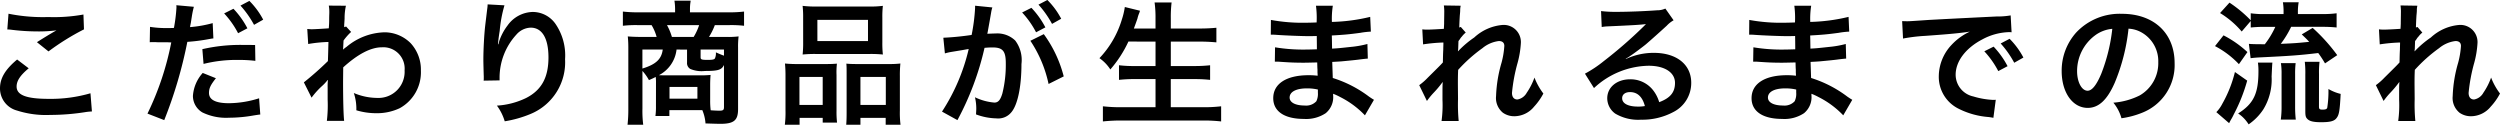 <svg xmlns="http://www.w3.org/2000/svg" width="319.872" height="15.963" viewBox="0 0 319.872 15.963"><path d="M3.621-10.8a5.1,5.1,0,0,1,.629.051,26.8,26.8,0,0,0,3.111.2,18.121,18.121,0,0,0,2.55-.136c-.782.442-1.615.952-2.5,1.513L8.891-7.99a31.254,31.254,0,0,1,4.539-2.822l-.068-1.9a21.083,21.083,0,0,1-4.488.323,22.3,22.3,0,0,1-5.1-.425ZM4.879-6.953c-1.53,1.275-2.193,2.4-2.193,3.689A2.921,2.921,0,0,0,4.862-.425a12.16,12.16,0,0,0,4.25.561A29.087,29.087,0,0,0,13.7-.238a6.759,6.759,0,0,1,.748-.068l-.187-2.329a18.13,18.13,0,0,1-5.338.714C6.052-1.921,4.811-2.4,4.811-3.5c0-.731.476-1.445,1.547-2.329Zm16.966-2.21a2.538,2.538,0,0,1,.323-.017c.136,0,.442,0,.68.017h1.207l.374.017h.17A36.659,36.659,0,0,1,21.556-.034L23.7.8A56.539,56.539,0,0,0,26.656-9.214a23.106,23.106,0,0,0,2.788-.357l.391-.068a.747.747,0,0,0,.153-.017L29.9-11.611A15.5,15.5,0,0,1,27-11.1c.051-.306.085-.442.1-.527.051-.306.085-.544.119-.748a11.52,11.52,0,0,1,.272-1.326l-2.244-.2a2.307,2.307,0,0,1,.017.306,20.634,20.634,0,0,1-.323,2.6c-.391.017-.578.017-.782.017a13.526,13.526,0,0,1-2.278-.153Zm9.52-3.689a11.474,11.474,0,0,1,1.785,2.533l1.19-.629a11.017,11.017,0,0,0-1.785-2.5Zm3.961,4.046c-.782-.017-1.173-.017-1.683-.017a21.727,21.727,0,0,0-5.066.544l.153,1.887a17.577,17.577,0,0,1,4.488-.51,17.7,17.7,0,0,1,2.142.119Zm-6.7,3.57A4.869,4.869,0,0,0,27.37-2.278,2.456,2.456,0,0,0,28.577-.187a6.9,6.9,0,0,0,3.417.68A18.218,18.218,0,0,0,35.156.2c.442-.068.527-.085.833-.119l-.153-2.074a13.01,13.01,0,0,1-3.859.629c-1.7,0-2.55-.442-2.55-1.309,0-.612.2-1.02.884-1.887Zm7.735-6.817a9.831,9.831,0,0,0-1.768-2.4l-1.139.6A12.525,12.525,0,0,1,35.19-11.39Zm6.188,9.979A10.3,10.3,0,0,1,43.86-3.536a5.454,5.454,0,0,0,.748-.8h.034a8.619,8.619,0,0,0-.034,1v1.513a16.918,16.918,0,0,1-.1,2.72h2.21c-.085-.748-.136-2.652-.136-5.083L46.6-5.95c1.87-1.7,3.536-2.567,4.947-2.567a2.728,2.728,0,0,1,2.907,2.958A3.343,3.343,0,0,1,50.983-2.04a7.781,7.781,0,0,1-3.026-.629,6.339,6.339,0,0,1,.323,2.21,8.709,8.709,0,0,0,2.533.374,6.78,6.78,0,0,0,3.026-.646,5.239,5.239,0,0,0,2.7-4.811,4.986,4.986,0,0,0-1.309-3.5,4.743,4.743,0,0,0-3.315-1.394,7.867,7.867,0,0,0-4.9,1.87,3,3,0,0,0-.408.323l-.034.017c.017-.051.034-.425.068-1.156a7.2,7.2,0,0,1,.969-1.1l-.646-.7a.776.776,0,0,1-.238.085v-.306c.034-.476.034-.476.051-.8a7.321,7.321,0,0,1,.17-1.632l-2.193-.017a4.2,4.2,0,0,1,.068.748v.17c0,.153-.017.391-.017.714,0,.612-.017.833-.051,1.275-.952.068-1.887.119-2.193.119-.153,0-.289-.017-.561-.034l.119,1.921A18.216,18.216,0,0,1,44.71-9.2c-.034,1.394-.034,1.411-.068,2.448a39.952,39.952,0,0,1-3.077,2.72ZM65.076-14.008a4,4,0,0,1-.051.578l-.255,2.108c-.136,1.173-.238,3.06-.238,4.437,0,.34.034,1.6.051,2.091v.323a1.322,1.322,0,0,1-.017.221l2.04-.034v-.357a8.151,8.151,0,0,1,2.142-5.491,2.53,2.53,0,0,1,1.836-.9c1.462,0,2.278,1.36,2.278,3.808,0,2.584-.9,4.2-2.873,5.2a9.924,9.924,0,0,1-3.723.969,6.5,6.5,0,0,1,1,2.006A14.5,14.5,0,0,0,70.6,0a7.145,7.145,0,0,0,4.386-6.987,7.12,7.12,0,0,0-1.224-4.522,3.56,3.56,0,0,0-2.907-1.53,4.058,4.058,0,0,0-3.23,1.734,6.873,6.873,0,0,0-1.071,2.023,3.734,3.734,0,0,1-.1.374H66.4c.034-.408.1-.986.221-1.7a16.675,16.675,0,0,1,.612-3.281ZM86.615-1A8.683,8.683,0,0,1,86.547.272h1.785V-.476h4.216a5.4,5.4,0,0,1,.408,1.7q1.581.051,1.887.051c1.751,0,2.278-.442,2.278-1.887V-8.449a10.867,10.867,0,0,1,.068-1.462,11.4,11.4,0,0,1-1.6.068H93.4a8.234,8.234,0,0,0,.748-1.513H96a13.9,13.9,0,0,1,1.887.085V-13.09a15.926,15.926,0,0,1-2.006.1H90.967v-.442a5.3,5.3,0,0,1,.068-.884l.017-.17H88.978a6.964,6.964,0,0,1,.085,1.054v.442H84.388a17.306,17.306,0,0,1-2.006-.1v1.819a14.051,14.051,0,0,1,1.887-.085h1.785A5.884,5.884,0,0,1,86.7-9.843H84.694c-.544,0-1.411-.034-1.683-.068a13.812,13.812,0,0,1,.068,1.462V-.663a17.422,17.422,0,0,1-.1,2.057h2.006a14.231,14.231,0,0,1-.1-2.074V-5.491a5.931,5.931,0,0,1,.833,1.173c.425-.187.578-.255.867-.408a6.027,6.027,0,0,1,.034.816Zm3.978-7.225v1.649a.863.863,0,0,0,.425.833,3.739,3.739,0,0,0,1.87.255c1.683,0,2.125-.136,2.431-.765V-.867c0,.374-.119.459-.578.459q-.434,0-1.122-.051a9.457,9.457,0,0,1-.068-1.275V-3.74c0-.391.017-.8.051-1.241a12.587,12.587,0,0,1-1.411.051H87.975c-.391,0-.493,0-.986-.017A4.22,4.22,0,0,0,89.25-8.228ZM88.655-9.843a7.367,7.367,0,0,0-.629-1.513H92.14a7.172,7.172,0,0,1-.7,1.513ZM87.482-8.228C87.329-7,86.6-6.324,84.881-5.8V-8.228Zm7.837.782c-.34-.119-.578-.221-1.037-.425a1.561,1.561,0,0,1-.119.765c-.085.153-.323.2-.918.2-.8,0-.918-.051-.918-.34v-.986h2.992Zm-6.97,4h3.57v1.5h-3.57Zm17.1-5.712a14.121,14.121,0,0,1-.068,1.564,15.587,15.587,0,0,1,1.768-.068h6.732a15.587,15.587,0,0,1,1.768.068,13.485,13.485,0,0,1-.068-1.581v-3.145a12.123,12.123,0,0,1,.068-1.5,13.379,13.379,0,0,1-1.938.085H107.3a14,14,0,0,1-1.921-.085,12.975,12.975,0,0,1,.068,1.513Zm1.819-2.873h6.477v2.72H107.27ZM103.19-.442a12.783,12.783,0,0,1-.085,1.836h1.887V.51h2.958v.612h1.836a11.692,11.692,0,0,1-.068-1.53V-4.947a9.96,9.96,0,0,1,.051-1.479c-.408.034-.782.051-1.275.051h-3.723a15.38,15.38,0,0,1-1.649-.068,15.873,15.873,0,0,1,.068,1.632Zm1.785-4.284h2.975v3.587h-2.975Zm7.259-1.649c-.51,0-.867-.017-1.258-.051.034.357.034.629.034,1.394V-.119c0,.7-.017,1.037-.051,1.513h1.819V.51h3.23v.884h1.9a11.953,11.953,0,0,1-.085-1.819V-4.811a14.646,14.646,0,0,1,.068-1.632,11.9,11.9,0,0,1-1.513.068Zm.544,1.649h3.247v3.587h-3.247ZM134.521-9.35a15.9,15.9,0,0,1,2.329,5.525l1.938-.969a15.811,15.811,0,0,0-2.55-5.406Zm-5-3.74a3.958,3.958,0,0,1,.136-.527l-2.21-.221v.306a23.913,23.913,0,0,1-.442,3.434,34.916,34.916,0,0,1-3.621.357l.2,2.006a6.98,6.98,0,0,1,.7-.17l1.547-.255c.544-.1.544-.1.8-.136a25.005,25.005,0,0,1-3.417,8.007L125.188.8a36.5,36.5,0,0,0,3.468-9.248c.391-.034.663-.051,1.02-.051,1.309,0,1.7.459,1.7,2.023a15.106,15.106,0,0,1-.442,3.876c-.255.833-.527,1.156-1.02,1.156a7.117,7.117,0,0,1-2.482-.68A6.385,6.385,0,0,1,127.6-.68c0,.17-.017.425-.034.748a7.881,7.881,0,0,0,2.618.51,2.153,2.153,0,0,0,1.887-.765c.816-.935,1.309-3.264,1.309-6.188a4.123,4.123,0,0,0-.8-3.009,3.293,3.293,0,0,0-2.516-.9c-.306,0-.544.017-1.054.034.051-.221.051-.221.1-.51.17-.918.289-1.615.374-2.108Zm3.944.119a11.474,11.474,0,0,1,1.785,2.533l1.19-.629a11.017,11.017,0,0,0-1.785-2.5Zm5,.8a9.831,9.831,0,0,0-1.768-2.4l-1.139.595a12.525,12.525,0,0,1,1.734,2.465Zm12.07,2.924V-6.12H147.9a15.6,15.6,0,0,1-2.04-.1v1.87a17.831,17.831,0,0,1,2.057-.1h2.618v3.6h-4.369A19.932,19.932,0,0,1,143.8-.969V.969A21.861,21.861,0,0,1,146.217.85h10.4a19.818,19.818,0,0,1,2.312.119V-.969a18.633,18.633,0,0,1-2.363.119h-4.08v-3.6h2.941a18.9,18.9,0,0,1,2.091.1v-1.87a17.645,17.645,0,0,1-2.091.1H152.49V-9.248h3.587c.816,0,1.513.034,2.244.1v-1.87c-.7.068-1.428.1-2.295.1H152.49v-1.309a15.849,15.849,0,0,1,.1-2.023h-2.176a13.861,13.861,0,0,1,.119,2.04v1.292h-2.771q.331-.892.459-1.275a4.074,4.074,0,0,1,.17-.561,2.686,2.686,0,0,0,.153-.442l-1.938-.476a9.226,9.226,0,0,1-.374,1.581,12.33,12.33,0,0,1-2.873,4.964,5.158,5.158,0,0,1,1.394,1.445,15.02,15.02,0,0,0,2.312-3.57ZM178.483-1.8c-.238-.136-.323-.2-.612-.391a15.206,15.206,0,0,0-4.658-2.4C173.2-5,173.2-5,173.145-6.647c.663-.034.918-.051,1.156-.068,1.275-.119,2.04-.2,2.295-.238.391-.051.816-.1,1.1-.119l-.051-1.87a12.581,12.581,0,0,1-2.108.374c-1.564.17-1.564.17-2.414.221-.017-1.054-.017-1.258-.034-1.683,1.5-.085,2.159-.136,3.655-.34a10.634,10.634,0,0,1,1.343-.153l-.085-1.887a23,23,0,0,1-4.9.646,10.539,10.539,0,0,1,.119-2.074h-2.159a12.131,12.131,0,0,1,.085,2.142c-.425.017-1,.034-1.275.034a22.354,22.354,0,0,1-4.573-.357l-.017,1.887h.272c.051,0,.187,0,.374.017,1.139.085,3.332.17,4.165.17.255,0,.527,0,1.071-.017.017.969.017,1.547.017,1.7-.476.017-1.054.034-1.394.034a21.921,21.921,0,0,1-3.961-.289L165.8-6.681c.255,0,.425,0,.646.017,1.411.1,2.04.119,3.077.119.357,0,.884-.017,1.7-.034.017.68.017.68.034.918v.374a3.276,3.276,0,0,1,.017.408,8.882,8.882,0,0,0-1.139-.068c-2.856,0-4.539,1.088-4.539,2.941,0,1.683,1.428,2.652,3.91,2.652a4.526,4.526,0,0,0,2.8-.731,2.652,2.652,0,0,0,.952-2.3v-.187a7.564,7.564,0,0,1,.918.425A11.471,11.471,0,0,1,177.327.187Zm-7.174-1.309V-2.7a2.155,2.155,0,0,1-.2,1.088,1.765,1.765,0,0,1-1.479.544c-1.207,0-1.938-.391-1.938-1.02,0-.731.833-1.173,2.21-1.173A5.966,5.966,0,0,1,171.309-3.111Zm17.918-4.9c.017-.2.034-.306.034-.306l.034-1c.1-.136.136-.17.2-.272a1.547,1.547,0,0,1,.238-.306,2.844,2.844,0,0,1,.493-.51l-.629-.714c-.119.034-.187.068-.2.068.034-1.037.051-1.173.068-1.513.034-.34.051-.561.051-.646a2.371,2.371,0,0,1,.068-.629l-2.159-.034a5.647,5.647,0,0,1,.051.952c0,.391-.017.918-.017,1.394-.017.391-.017.391-.034.646-.8.051-1.734.1-2.057.1a5.273,5.273,0,0,1-.7-.034l.1,1.921a21.9,21.9,0,0,1,2.6-.238c0,.459-.017.493-.017.884-.034.663-.034.85-.051,1.666-.323.357-.323.357-1.921,1.938a7.617,7.617,0,0,1-1.105.969l.986,2.023a9.707,9.707,0,0,1,.782-.969,13.239,13.239,0,0,0,1.207-1.428l.034-.017c-.034.459-.034.459-.034,2.278a14.921,14.921,0,0,1-.119,2.7h2.193a22.939,22.939,0,0,1-.085-2.805c-.017-1.887-.017-1.887-.017-2.023,0-.476,0-.952.034-1.717A19.327,19.327,0,0,1,192.355-8.4a4.072,4.072,0,0,1,2.108-.918c.459,0,.7.221.7.629a10.778,10.778,0,0,1-.357,2.142,17.147,17.147,0,0,0-.7,4.267,2.425,2.425,0,0,0,.884,2.142,2.526,2.526,0,0,0,1.462.442,3.289,3.289,0,0,0,2.516-1.224,7.757,7.757,0,0,0,1.19-1.683,8.264,8.264,0,0,1-1.139-2.04,8.345,8.345,0,0,1-.986,1.938,1.705,1.705,0,0,1-1.19.867c-.442,0-.7-.306-.7-.85a21.5,21.5,0,0,1,.714-3.825,12.162,12.162,0,0,0,.425-2.6,2.193,2.193,0,0,0-2.38-2.261,6.085,6.085,0,0,0-3.587,1.6,12.465,12.465,0,0,0-2.074,1.768Zm21.471.952a6.672,6.672,0,0,0,.7-.442c.34-.221,1.564-1.139,1.87-1.394.578-.493,1.819-1.6,2.669-2.38a3.644,3.644,0,0,1,.884-.7l-1.054-1.5a2.5,2.5,0,0,1-1.054.221c-1.649.119-3.723.2-5.168.2a15.375,15.375,0,0,1-2.006-.1l.085,2.04a5.735,5.735,0,0,1,.816-.085c3.077-.136,4.165-.2,4.811-.289l.017.017-.306.306a56.763,56.763,0,0,1-5.083,4.42,15.289,15.289,0,0,1-2.4,1.6L206.635-3.3a10.475,10.475,0,0,1,7-2.856c2.057,0,3.366.867,3.366,2.193,0,1.207-.612,1.938-2.023,2.465a4.572,4.572,0,0,0-.782-1.53,3.659,3.659,0,0,0-2.941-1.394c-1.7,0-2.924,1.02-2.924,2.431a2.426,2.426,0,0,0,1.02,1.955,5.751,5.751,0,0,0,3.3.782,8.411,8.411,0,0,0,4.114-.969,4.154,4.154,0,0,0,2.312-3.757c0-2.329-1.87-3.825-4.777-3.825a8.3,8.3,0,0,0-3.57.782ZM213.146-1a4.6,4.6,0,0,1-.884.068c-1.258,0-2.023-.391-2.023-1.071,0-.476.391-.782,1-.782C212.194-2.788,212.84-2.176,213.146-1Zm26.537-.8c-.238-.136-.323-.2-.612-.391a15.206,15.206,0,0,0-4.658-2.4C234.4-5,234.4-5,234.345-6.647c.663-.034.918-.051,1.156-.068,1.275-.119,2.04-.2,2.295-.238.391-.051.816-.1,1.105-.119l-.051-1.87a12.581,12.581,0,0,1-2.108.374c-1.564.17-1.564.17-2.414.221-.017-1.054-.017-1.258-.034-1.683,1.5-.085,2.159-.136,3.655-.34a10.634,10.634,0,0,1,1.343-.153l-.085-1.887a23,23,0,0,1-4.9.646,10.54,10.54,0,0,1,.119-2.074h-2.159a12.131,12.131,0,0,1,.085,2.142c-.425.017-1,.034-1.275.034a22.354,22.354,0,0,1-4.573-.357l-.017,1.887h.272c.051,0,.187,0,.374.017,1.139.085,3.332.17,4.165.17.255,0,.527,0,1.071-.017.017.969.017,1.547.017,1.7-.476.017-1.054.034-1.394.034a21.921,21.921,0,0,1-3.961-.289L227-6.681c.255,0,.425,0,.646.017,1.411.1,2.04.119,3.077.119.357,0,.884-.017,1.7-.034.017.68.017.68.034.918v.374a3.276,3.276,0,0,1,.017.408,8.882,8.882,0,0,0-1.139-.068c-2.856,0-4.539,1.088-4.539,2.941,0,1.683,1.428,2.652,3.91,2.652a4.526,4.526,0,0,0,2.8-.731,2.652,2.652,0,0,0,.952-2.3v-.187a7.564,7.564,0,0,1,.918.425A11.471,11.471,0,0,1,238.527.187Zm-7.174-1.309V-2.7a2.155,2.155,0,0,1-.2,1.088,1.765,1.765,0,0,1-1.479.544c-1.207,0-1.938-.391-1.938-1.02,0-.731.833-1.173,2.21-1.173A5.966,5.966,0,0,1,232.509-3.111Zm13.668-6.528A21.336,21.336,0,0,1,249-9.979c3.3-.238,4.352-.34,5.729-.544a7.517,7.517,0,0,0-2.363,1.717,5.92,5.92,0,0,0-1.615,3.995,4.548,4.548,0,0,0,2.431,4.1A10.227,10.227,0,0,0,257.159.408c.323.051.357.051.578.1l.306-2.312c-.17.017-.323.017-.34.017a10.316,10.316,0,0,1-2.533-.442A2.854,2.854,0,0,1,252.909-5c0-1.717,1.275-3.417,3.434-4.539a7.6,7.6,0,0,1,3.366-.918,2.633,2.633,0,0,1,.357.017l-.119-2.159a9.159,9.159,0,0,1-1.751.136c-4.539.221-7.446.374-8.687.442-2.5.17-2.5.17-2.8.17-.085,0-.272,0-.646-.017Zm10.4,1.632a11.473,11.473,0,0,1,1.785,2.533l1.19-.629a11.017,11.017,0,0,0-1.785-2.5Zm5,.8a9.832,9.832,0,0,0-1.768-2.4l-1.139.6a12.526,12.526,0,0,1,1.734,2.465ZM275.026-10.9a3.716,3.716,0,0,1,1.717.51,4.212,4.212,0,0,1,2.091,3.774,4.76,4.76,0,0,1-2.363,4.25,9.035,9.035,0,0,1-3.383.935A5.423,5.423,0,0,1,274.125.561a11.114,11.114,0,0,0,2.669-.714,6.549,6.549,0,0,0,4.131-6.341c0-3.825-2.652-6.307-6.732-6.307a7.631,7.631,0,0,0-5.848,2.38,7.3,7.3,0,0,0-1.87,4.947c0,2.737,1.394,4.709,3.332,4.709,1.394,0,2.482-1,3.451-3.2A24.594,24.594,0,0,0,275.026-10.9Zm-2.074.017a22.405,22.405,0,0,1-1.411,5.746c-.612,1.462-1.19,2.176-1.751,2.176-.748,0-1.343-1.1-1.343-2.5a5.692,5.692,0,0,1,2.312-4.59A4.328,4.328,0,0,1,272.952-10.88Zm17.714-1v.833a17.908,17.908,0,0,1,1.819-.085h1.326a11.085,11.085,0,0,1-1.343,2.227c-1.173,0-1.785-.017-2.04-.051l.221,1.836c.391-.051.816-.085,1.122-.1,3.91-.187,5.1-.272,7.531-.561a13.929,13.929,0,0,1,.867,1.326l1.564-1.054A22.764,22.764,0,0,0,298.588-11l-1.394.833c.476.459.646.612.952.952-1.513.153-1.955.187-3.638.255a12.353,12.353,0,0,0,1.326-2.176H299.8a16.933,16.933,0,0,1,1.853.085v-1.819a13.135,13.135,0,0,1-1.87.1H296.7v-.187a6.871,6.871,0,0,1,.1-1.326H294.78a7.425,7.425,0,0,1,.085,1.326v.187h-2.346a10.9,10.9,0,0,1-1.853-.1v.9a16.143,16.143,0,0,0-2.72-2.261L286.739-12.9a11.488,11.488,0,0,1,2.771,2.363ZM286.093-8.67a11.588,11.588,0,0,1,3.06,2.312l1.088-1.547a13.63,13.63,0,0,0-3.06-2.142Zm2.55,3.315a15.814,15.814,0,0,1-1.615,4.063,4.315,4.315,0,0,1-.765,1.071L287.9,1.19c.119-.238.119-.238.221-.425a6.083,6.083,0,0,0,.374-.7,21.47,21.47,0,0,0,1.717-4.318ZM296.429.731A14.123,14.123,0,0,1,296.344-.9V-5.083a11,11,0,0,1,.068-1.411h-1.887a8.569,8.569,0,0,1,.085,1.428V-.918a11.725,11.725,0,0,1-.1,1.649Zm-4.845-7.293a7.414,7.414,0,0,1,.068,1.105c0,2.856-.612,4.148-2.6,5.406a4.573,4.573,0,0,1,1.343,1.394,6.937,6.937,0,0,0,1.87-1.9,7.291,7.291,0,0,0,1.071-4.216c.068-1.462.068-1.462.1-1.785ZM299.4-5.1a11.3,11.3,0,0,1,.068-1.564h-1.887a12.145,12.145,0,0,1,.068,1.632V-.357c0,.595.051.8.255,1,.289.306.8.425,1.785.425,1.122,0,1.649-.136,1.938-.51.34-.425.425-.867.544-3.111a5.8,5.8,0,0,1-1.564-.629,13.69,13.69,0,0,1-.153,2.4c-.051.17-.221.238-.6.238s-.459-.068-.459-.408Zm12.223-2.907c.017-.2.034-.306.034-.306l.034-1c.1-.136.136-.17.2-.272a1.548,1.548,0,0,1,.238-.306,2.843,2.843,0,0,1,.493-.51L312-11.118c-.119.034-.187.068-.2.068.034-1.037.051-1.173.068-1.513.034-.34.051-.561.051-.646a2.372,2.372,0,0,1,.068-.629l-2.159-.034a5.649,5.649,0,0,1,.051.952c0,.391-.017.918-.017,1.394-.017.391-.017.391-.034.646-.8.051-1.734.1-2.057.1a5.273,5.273,0,0,1-.7-.034l.1,1.921a21.9,21.9,0,0,1,2.6-.238c0,.459-.017.493-.017.884-.034.663-.034.85-.051,1.666-.323.357-.323.357-1.921,1.938a7.617,7.617,0,0,1-1.105.969l.986,2.023a9.71,9.71,0,0,1,.782-.969,13.236,13.236,0,0,0,1.207-1.428l.034-.017c-.034.459-.034.459-.034,2.278a14.923,14.923,0,0,1-.119,2.7h2.193a22.945,22.945,0,0,1-.085-2.805c-.017-1.887-.017-1.887-.017-2.023,0-.476,0-.952.034-1.717A19.326,19.326,0,0,1,314.755-8.4a4.072,4.072,0,0,1,2.108-.918c.459,0,.7.221.7.629a10.778,10.778,0,0,1-.357,2.142,17.147,17.147,0,0,0-.7,4.267,2.425,2.425,0,0,0,.884,2.142,2.526,2.526,0,0,0,1.462.442,3.289,3.289,0,0,0,2.516-1.224,7.757,7.757,0,0,0,1.19-1.683,8.265,8.265,0,0,1-1.139-2.04,8.346,8.346,0,0,1-.986,1.938,1.705,1.705,0,0,1-1.19.867c-.442,0-.7-.306-.7-.85a21.5,21.5,0,0,1,.714-3.825,12.161,12.161,0,0,0,.425-2.6,2.193,2.193,0,0,0-2.38-2.261,6.086,6.086,0,0,0-3.587,1.6,12.464,12.464,0,0,0-2.074,1.768Z" transform="translate(-2.686 14.569)"/></svg>